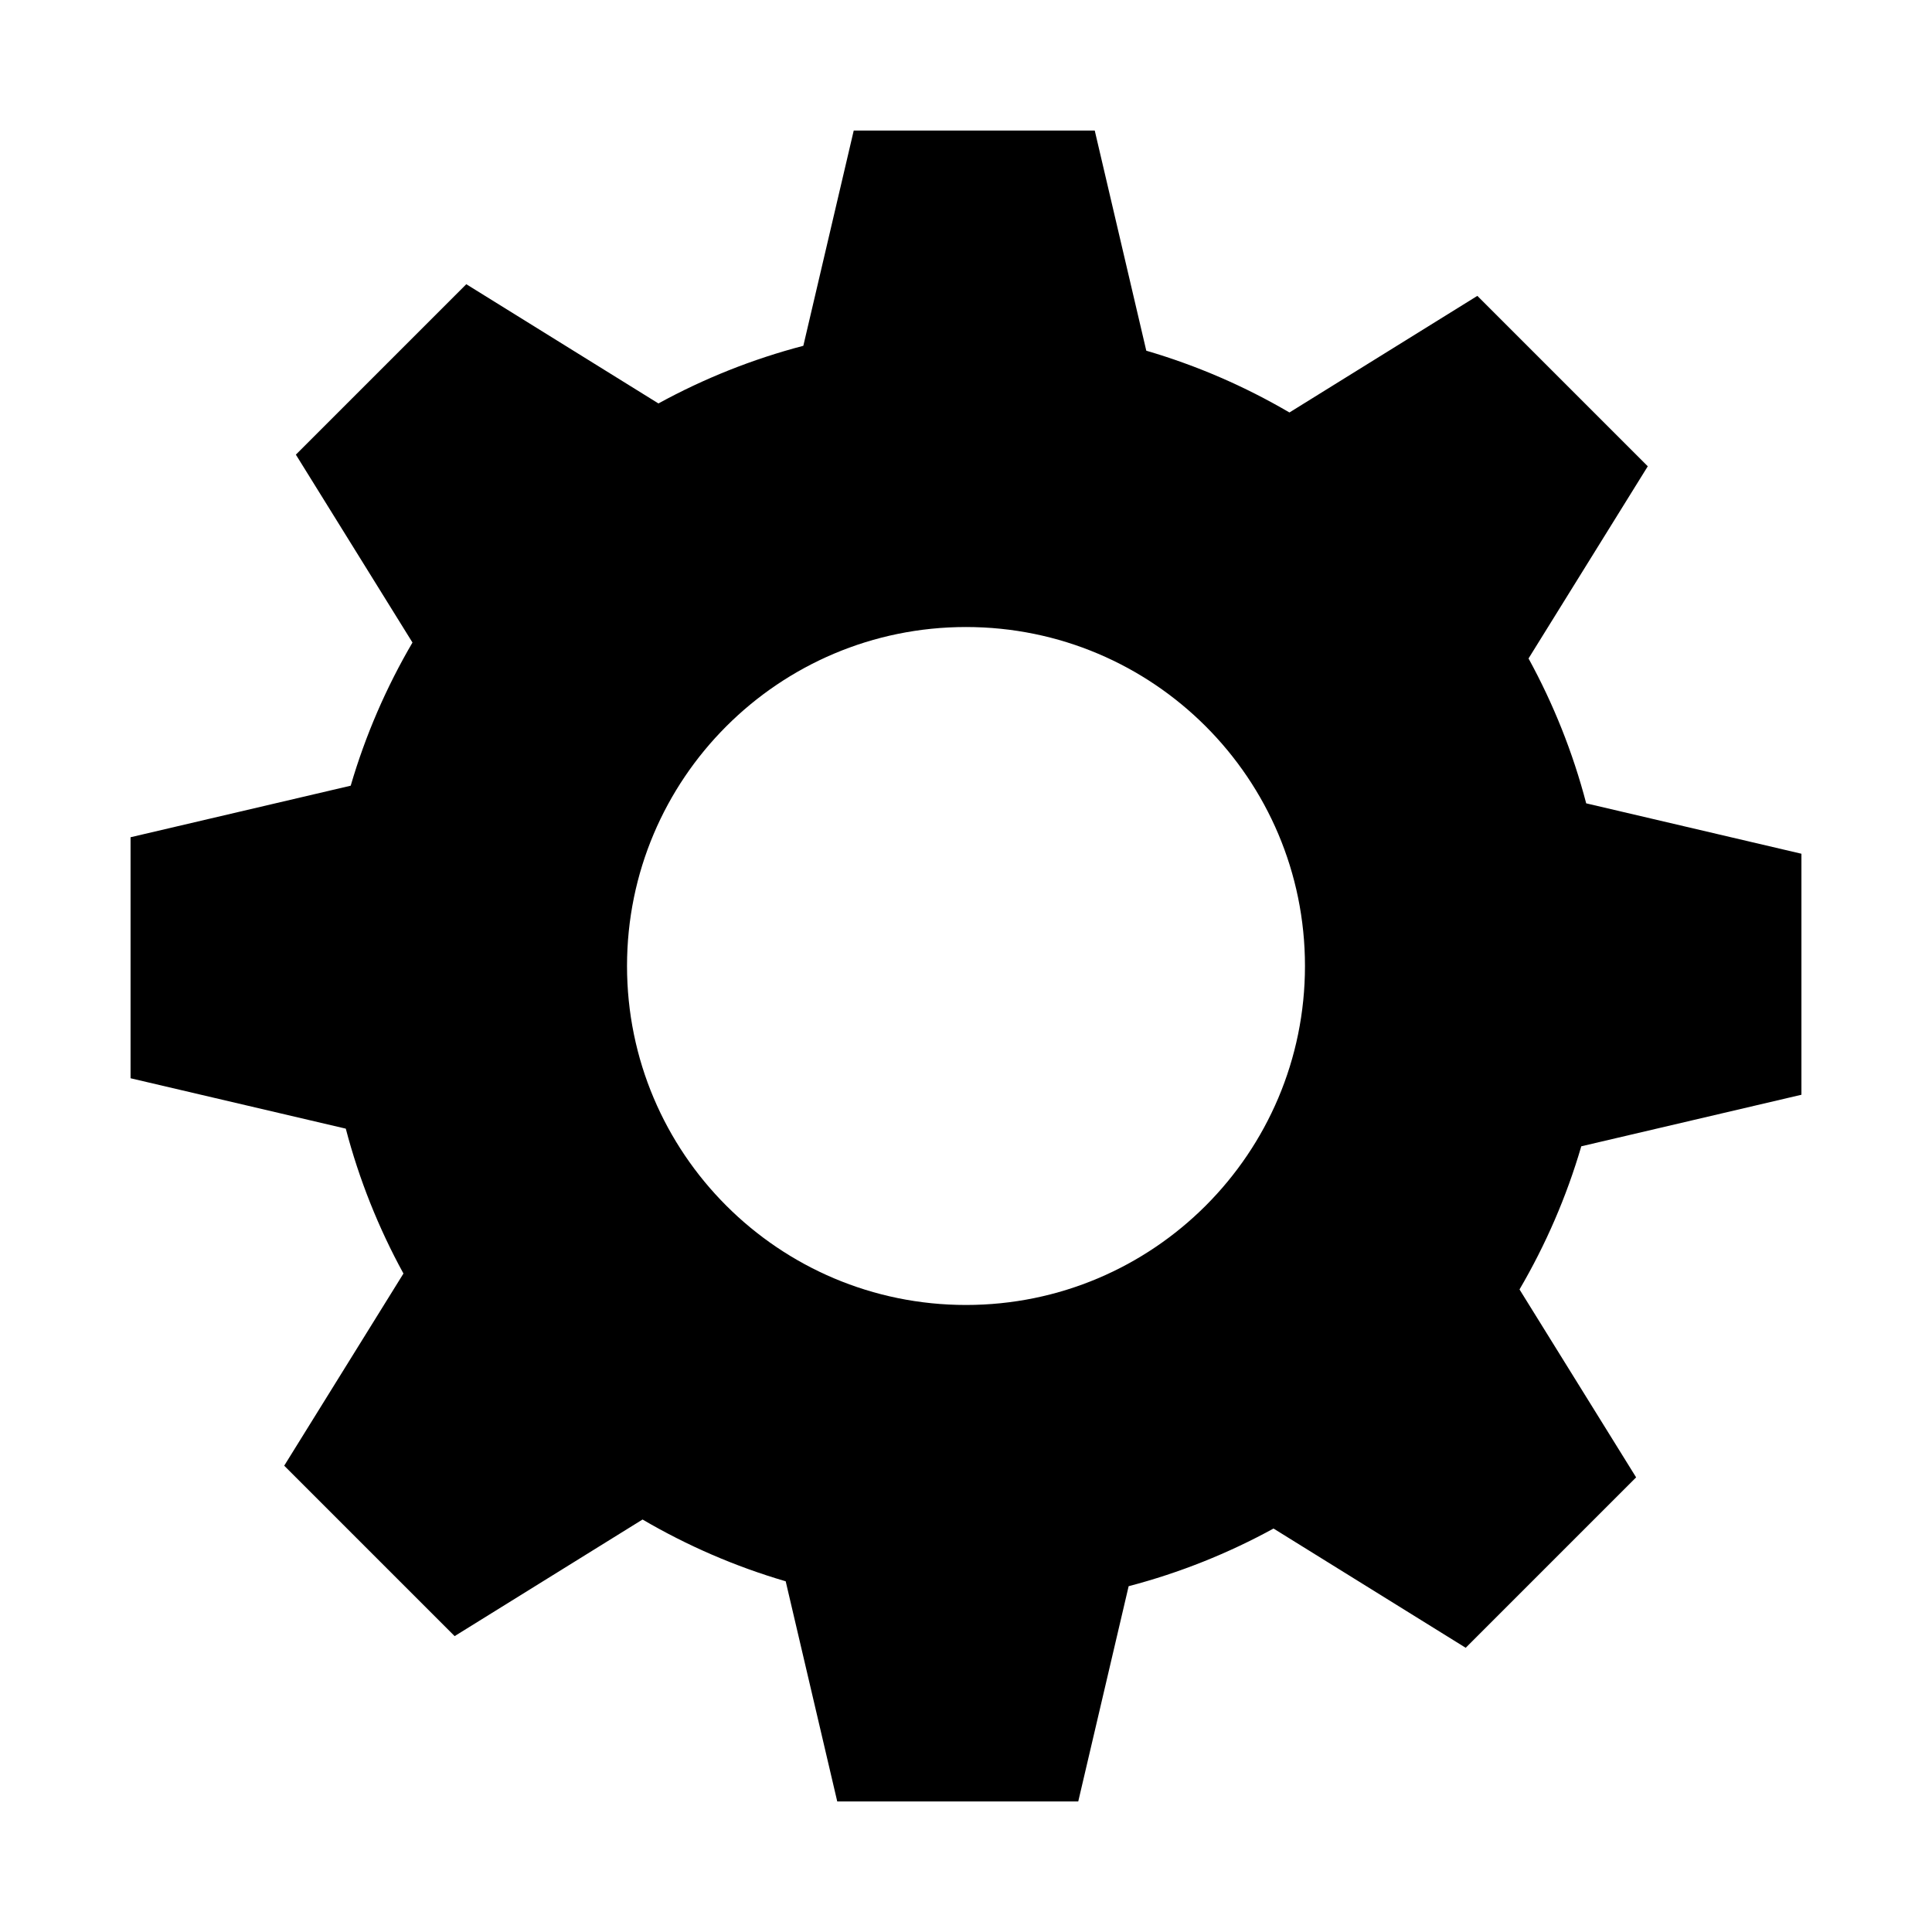 <?xml version="1.0" encoding="UTF-8"?>
<!-- Uploaded to: ICON Repo, www.svgrepo.com, Generator: ICON Repo Mixer Tools -->
<svg fill="#000000" width="800px" height="800px" version="1.1" viewBox="144 144 512 512" xmlns="http://www.w3.org/2000/svg">
 <path d="m447.78 236.94c13.406 3.922 26.125 9.457 37.934 16.371l49.801-30.902 45.164 45.164-31.602 50.926c6.57 11.992 11.738 24.863 15.281 38.395l57.039 13.355v63.871l-58.34 13.66c-3.922 13.406-9.457 26.125-16.371 37.934l30.902 49.801-45.164 45.164-50.926-31.602c-11.992 6.57-24.863 11.738-38.395 15.281l-13.355 57.039h-63.871l-13.66-58.34c-13.406-3.922-26.125-9.457-37.934-16.371l-49.801 30.902-45.164-45.164 31.602-50.926c-6.57-11.992-11.738-24.863-15.281-38.395l-57.039-13.355v-63.871l58.34-13.66c3.922-13.406 9.457-26.129 16.371-37.938l-30.902-49.797 45.164-45.164 50.922 31.598c11.992-6.57 24.867-11.738 38.398-15.277l13.355-57.043h63.871l13.66 58.34zm-47.781 73.227c49.613 0 89.832 40.219 89.832 89.832 0 49.613-40.219 89.832-89.832 89.832s-89.832-40.219-89.832-89.832c0-49.613 40.219-89.832 89.832-89.832z" fill-rule="evenodd"/>
</svg>
